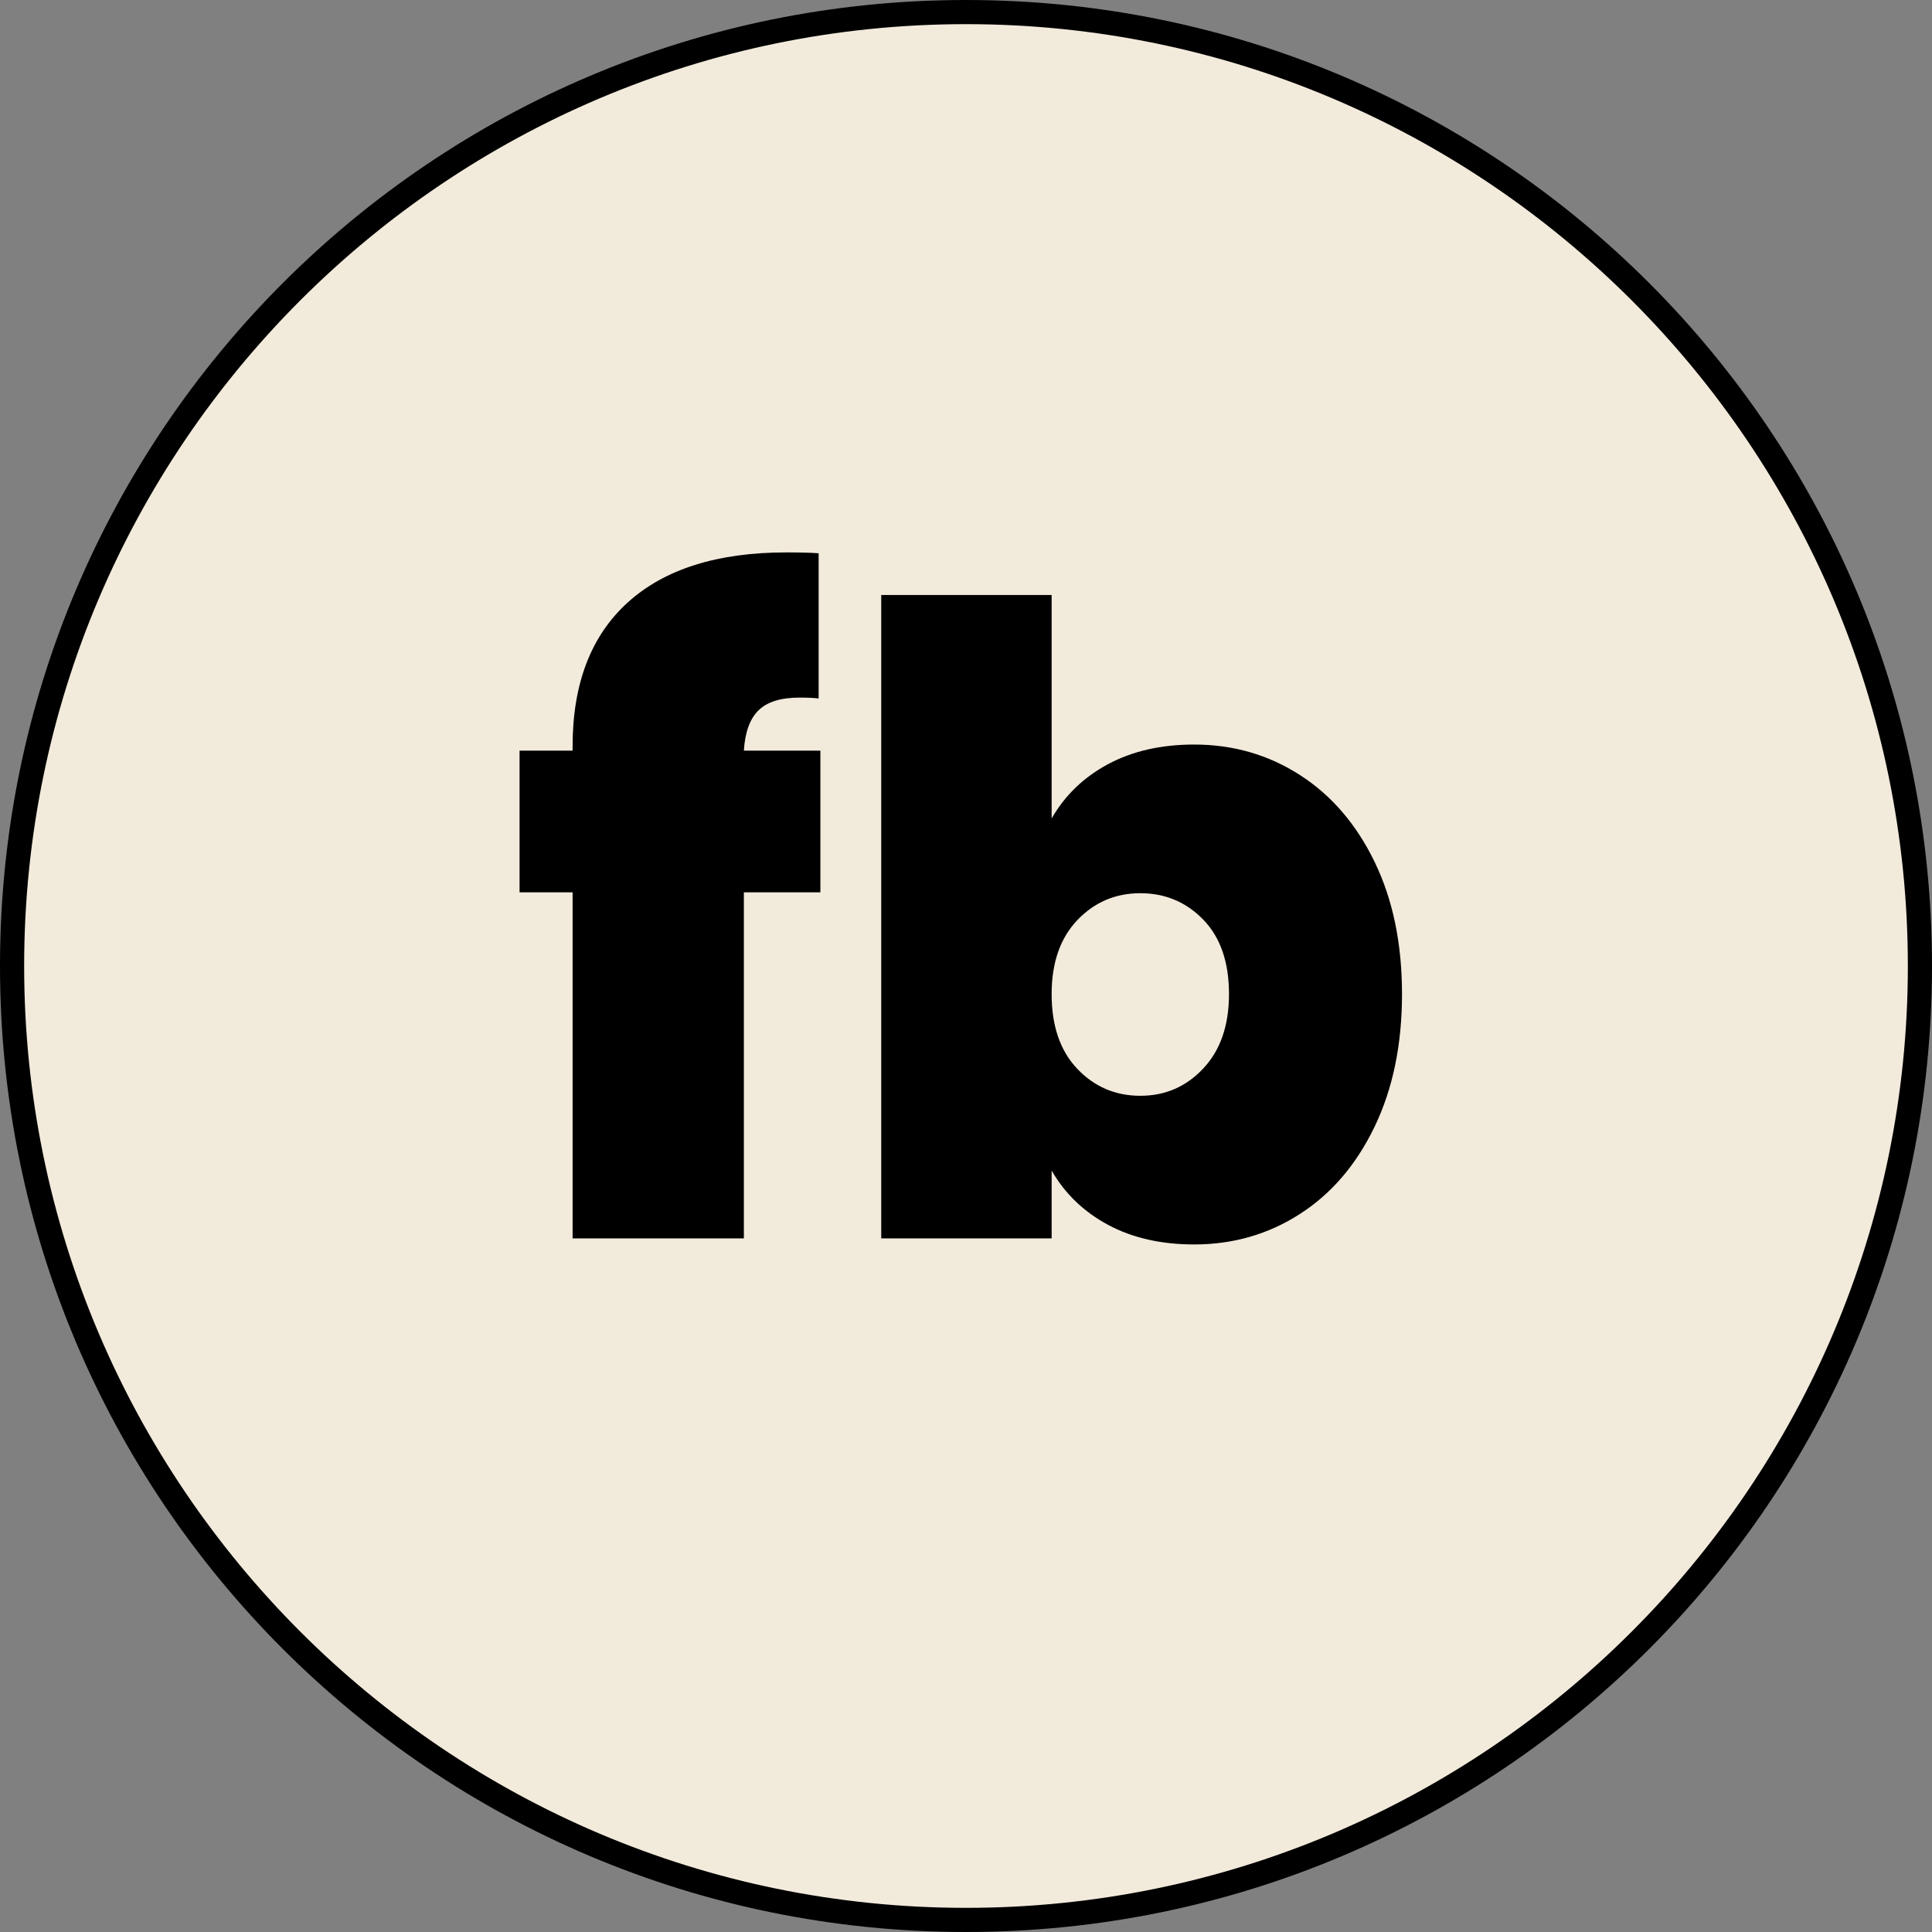 <?xml version="1.0" encoding="UTF-8"?><svg id="b" xmlns="http://www.w3.org/2000/svg" viewBox="0 0 40 40"><rect x="0" y="0" width="40" height="40" fill="#808080" stroke="none"/><defs><style>.c{fill:#f2eadb;}</style></defs><path class="c" d="M20,39.75C9.11,39.75.25,30.89.25,20S9.11.25,20,.25s19.75,8.86,19.75,19.75-8.86,19.75-19.75,19.75Z"/><path d="M20,.5c10.752,0,19.5,8.748,19.5,19.5s-8.748,19.5-19.5,19.5S.5,30.752.5,20,9.248.5,20,.5M20,0C8.954,0,0,8.954,0,20s8.954,20,20,20,20-8.954,20-20S31.046,0,20,0h0Z"/><path d="M16.985,18.475h-1.584v7.164h-3.546v-7.164h-1.098v-2.934h1.098v-.09c0-1.296.381-2.289,1.143-2.979.762-.69,1.856-1.035,3.285-1.035.288,0,.51.006.666.018v3.006c-.096-.012-.228-.018-.396-.018-.384,0-.666.087-.846.261-.18.174-.282.453-.306.837h1.584v2.934Z"/><path d="M22.943,15.82c.504-.27,1.098-.405,1.782-.405.804,0,1.533.21,2.187.63.654.42,1.17,1.02,1.548,1.8.378.78.567,1.692.567,2.736s-.189,1.959-.567,2.745c-.378.786-.894,1.389-1.548,1.809-.654.42-1.383.63-2.187.63-.684,0-1.278-.135-1.782-.405-.504-.27-.894-.645-1.17-1.125v1.404h-3.528v-13.32h3.528v4.626c.276-.48.666-.855,1.17-1.125ZM24.914,19.042c-.354-.366-.79-.549-1.305-.549s-.951.186-1.305.558c-.354.372-.531.882-.531,1.53,0,.66.177,1.176.531,1.548.354.372.789.558,1.305.558s.951-.189,1.305-.567c.354-.378.531-.891.531-1.539,0-.66-.177-1.173-.531-1.539Z"/></svg>